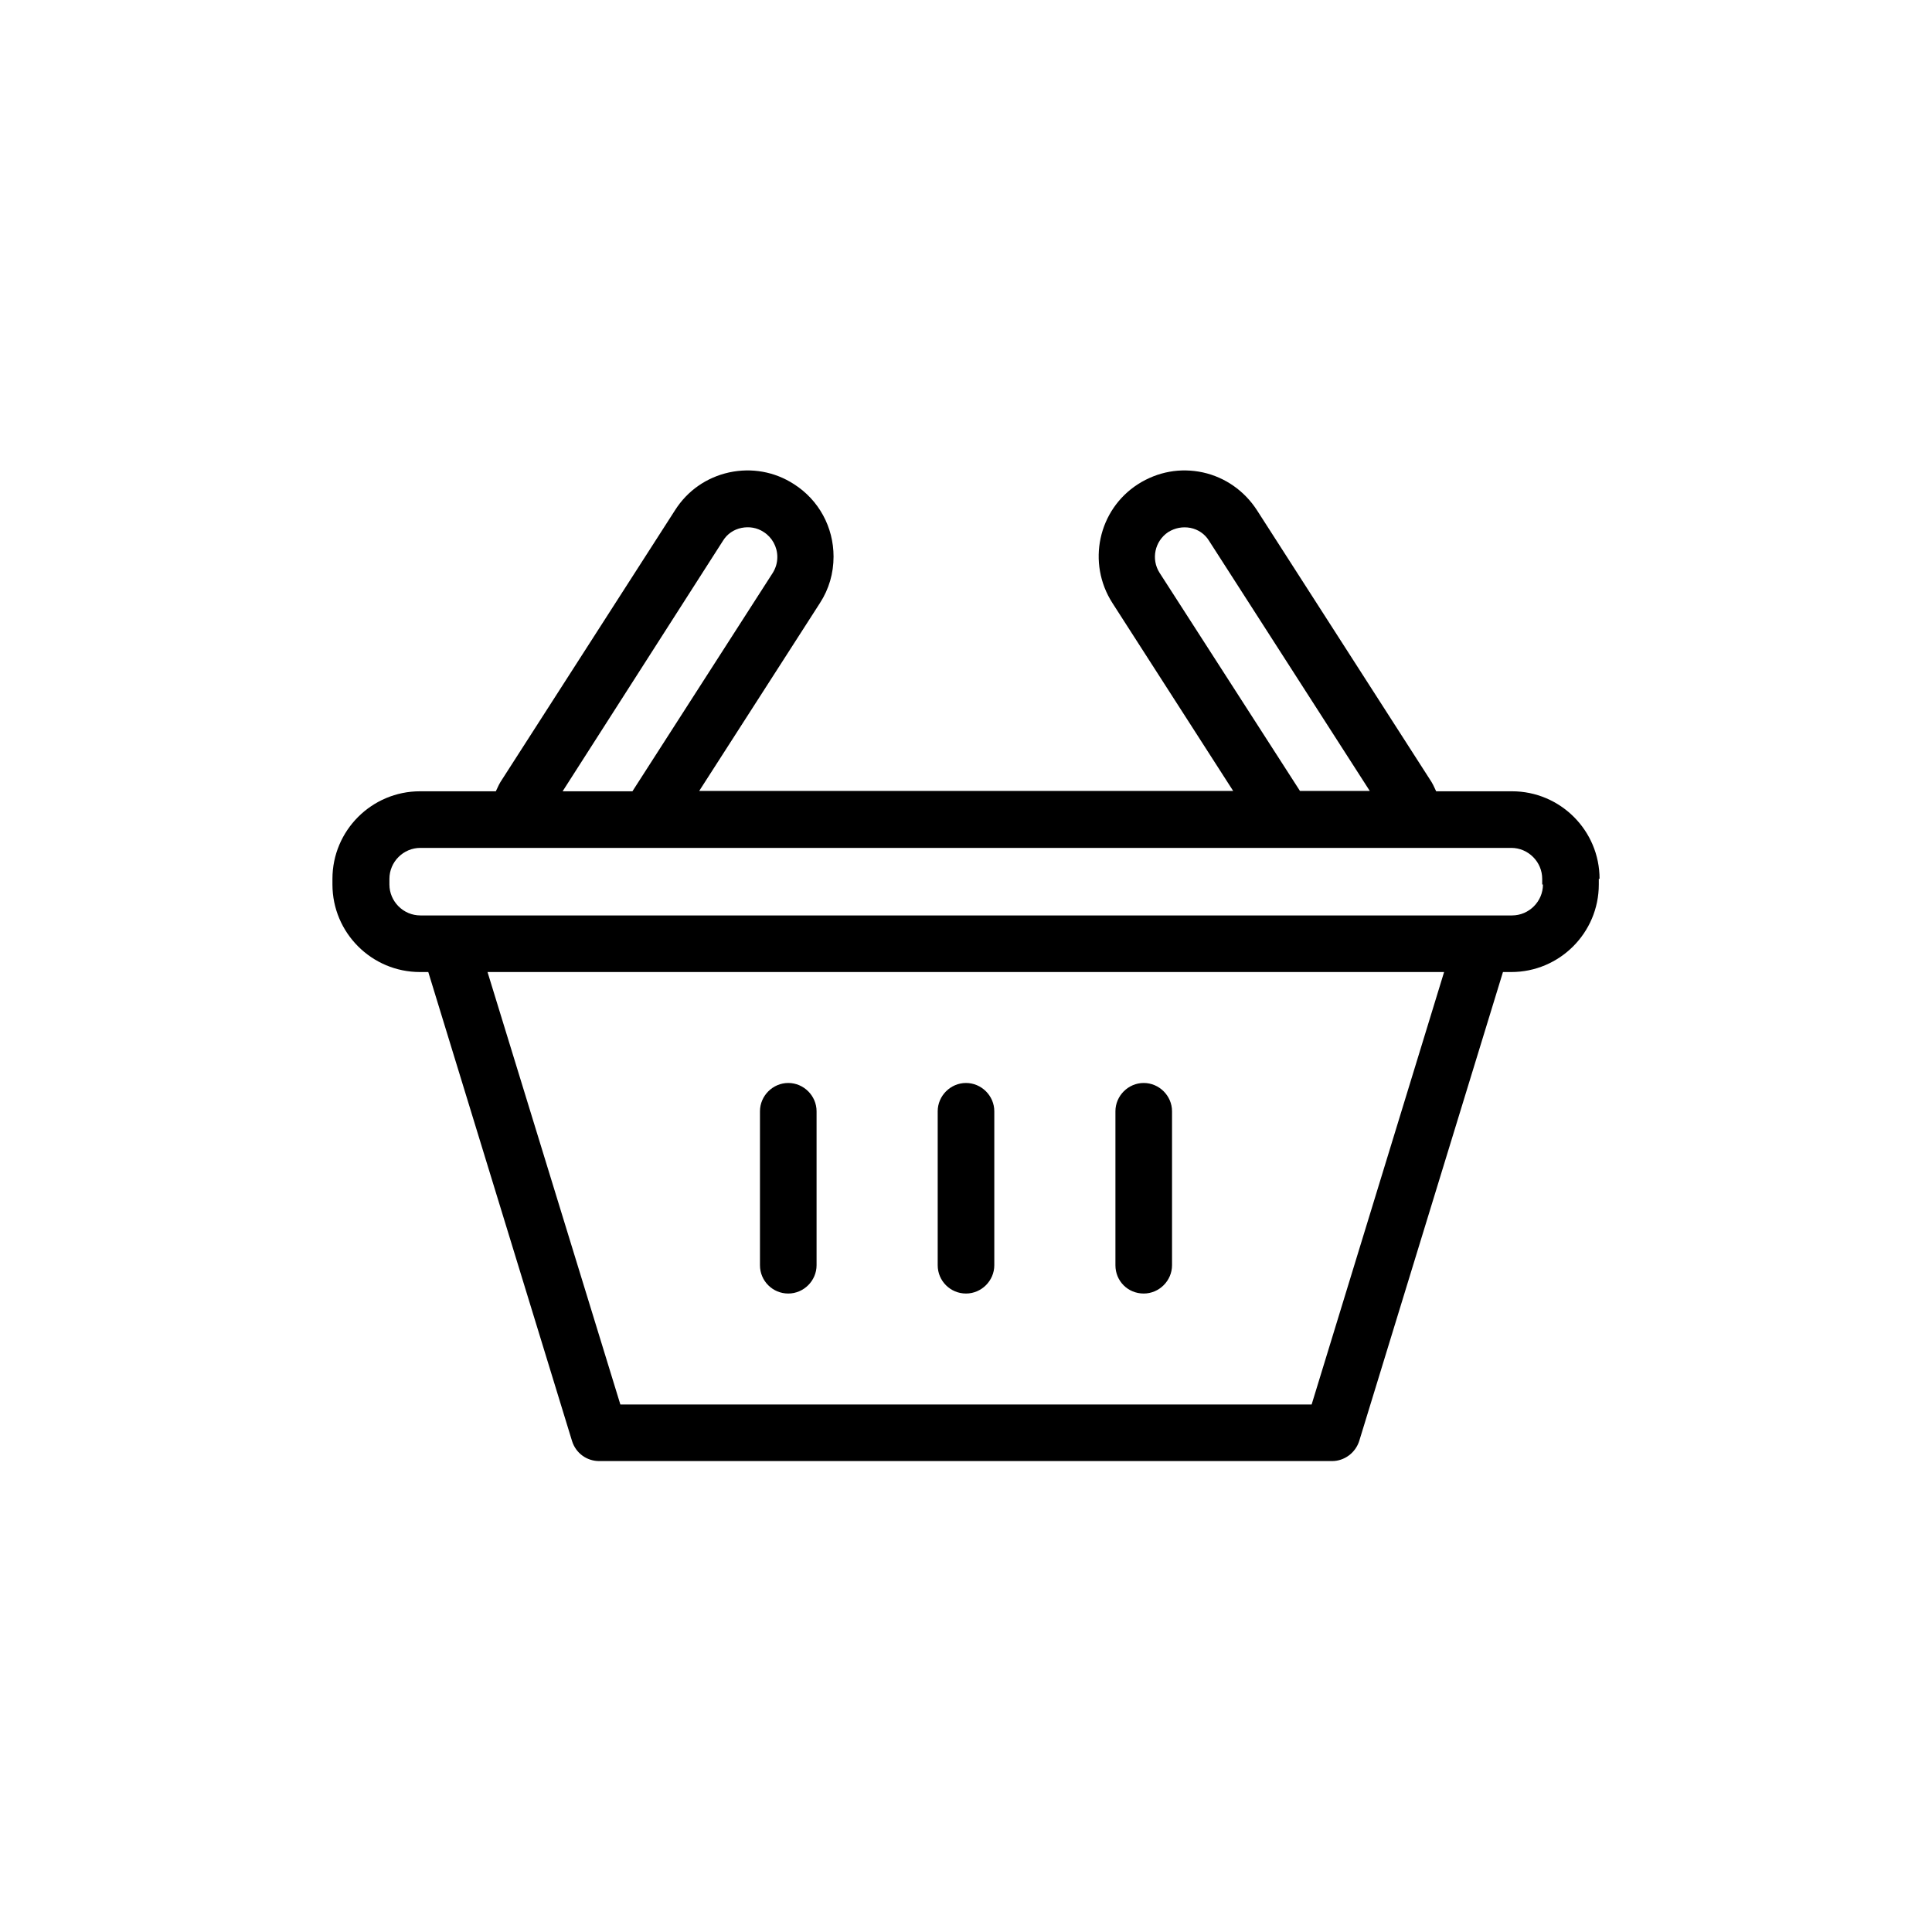 <?xml version="1.0" ?>
<!DOCTYPE svg  PUBLIC '-//W3C//DTD SVG 1.1//EN'  'http://www.w3.org/Graphics/SVG/1.1/DTD/svg11.dtd'>
<!-- Uploaded to: SVG Repo, www.svgrepo.com, Generator: SVG Repo Mixer Tools -->
<svg fill="#000000" width="800px" height="800px" viewBox="0 0 512 512" enable-background="new 0 0 512 512" version="1.1" xml:space="preserve" xmlns="http://www.w3.org/2000/svg" xmlns:xlink="http://www.w3.org/1999/xlink">
<g id="Layer_1"/>
<g id="Layer_2">
<g>
<path d="M423.9,232.9c0-12.8-10.4-23.2-23.2-23.2h-20.1c-0.5-1.1-1-2.2-1.7-3.2l-45.8-71.3c-3.3-5.1-8.4-8.7-14.3-10    c-6-1.3-12-0.2-17.2,3.1c-10.6,6.8-13.6,20.9-6.8,31.5l32,49.8H185.3l32-49.8c2.4-3.7,3.6-7.9,3.6-12.3c0-7.8-3.9-15-10.5-19.2    c-5.1-3.3-11.2-4.4-17.2-3.1c-5.9,1.3-11,4.8-14.3,10l-45.8,71.3c-0.7,1-1.2,2.1-1.7,3.2h-20.1c-12.8,0-23.2,10.4-23.2,23.2v1.5    c0,12.8,10.4,23.2,23.2,23.2h2.2l38.1,124.3c1,3.2,3.9,5.3,7.2,5.3h194.2c3.3,0,6.2-2.2,7.2-5.3l38.1-124.3h2.2    c12.8,0,23.2-10.4,23.2-23.2V232.9z M307.3,151.8c-2.3-3.6-1.3-8.4,2.3-10.8c1.8-1.1,3.8-1.5,5.9-1.1c2,0.4,3.8,1.6,4.9,3.4    l42.6,66.3h-18.5L307.3,151.8z M191.6,143.3c1.1-1.8,2.9-3,4.9-3.4c2-0.4,4.1-0.1,5.9,1.1c2.2,1.4,3.6,3.9,3.6,6.6    c0,1.5-0.4,2.9-1.2,4.2l-37.2,57.9h-18.5L191.6,143.3z M347.6,372.2H164.4l-35.2-114.6h253.5L347.6,372.2z M408.9,234.4    c0,4.5-3.7,8.2-8.2,8.2h-7.7c0,0-0.1,0-0.1,0H119.2c0,0-0.1,0-0.1,0h-7.7c-4.5,0-8.2-3.7-8.2-8.2v-1.5c0-4.5,3.7-8.2,8.2-8.2H137    c0,0,0.1,0,0.1,0h34.4c0,0,0,0,0,0c0,0,0,0,0,0h168.8c0,0,0,0,0,0c0,0,0,0,0,0h34.4c0,0,0,0,0.1,0h25.7c4.5,0,8.2,3.7,8.2,8.2    V234.4z"/>
<path d="M208.9,342.8c4.1,0,7.5-3.4,7.5-7.5v-40.8c0-4.1-3.4-7.5-7.5-7.5s-7.5,3.4-7.5,7.5v40.8    C201.4,339.5,204.8,342.8,208.9,342.8z"/>
<path d="M256,342.8c4.1,0,7.5-3.4,7.5-7.5v-40.8c0-4.1-3.4-7.5-7.5-7.5s-7.5,3.4-7.5,7.5v40.8C248.5,339.5,251.9,342.8,256,342.8z    "/>
<path d="M303.1,342.8c4.1,0,7.5-3.4,7.5-7.5v-40.8c0-4.1-3.4-7.5-7.5-7.5s-7.5,3.4-7.5,7.5v40.8    C295.6,339.5,298.9,342.8,303.1,342.8z"/>
</g>
</g>
</svg>